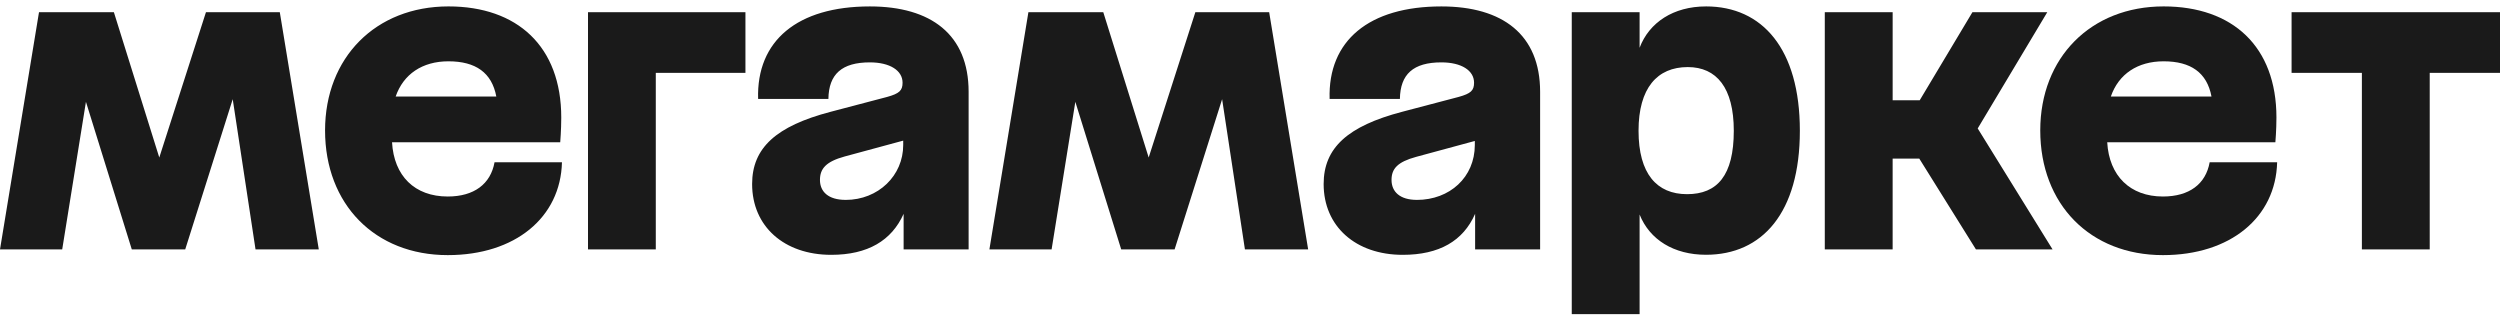 <svg width="195" height="25" viewBox="0 0 195 25" fill="none" xmlns="http://www.w3.org/2000/svg">
<g clip-path="url(#clip0_25_2076)">
<path d="M45.864 19.453H51.152V5.683H58.144V0.95H45.864V19.451V19.453ZM34.924 15.328C32.339 15.328 30.727 13.718 30.579 11.099H43.697C43.697 11.099 43.778 10.148 43.778 9.168C43.778 3.619 40.352 0.5 34.98 0.5C29.305 0.5 25.355 4.49 25.355 10.174C25.355 15.935 29.248 19.899 34.924 19.899C40.187 19.899 43.724 16.962 43.833 12.658H38.574C38.268 14.351 36.98 15.328 34.924 15.328ZM34.978 4.782C37.1 4.782 38.364 5.665 38.713 7.532H30.861C31.464 5.783 32.944 4.782 34.978 4.782ZM178.743 0.95V5.683H184.227V19.453H189.518V5.683H195V0.95H178.743ZM16.065 0.95L12.424 12.287L8.883 0.952H3.042L0 19.453H4.852L6.703 7.943L10.28 19.453H14.447L18.152 7.737L19.931 19.453H24.865L21.824 0.95H16.065ZM67.851 0.501C62.203 0.501 58.995 3.171 59.133 7.716H64.615C64.642 5.787 65.66 4.865 67.851 4.865C69.412 4.865 70.4 5.5 70.4 6.45C70.4 7.058 70.153 7.296 69.194 7.561L64.779 8.723C60.558 9.833 58.665 11.525 58.665 14.354C58.665 17.657 61.161 19.877 64.835 19.877C67.685 19.877 69.549 18.767 70.482 16.679V19.454H75.552V7.162C75.552 2.695 72.62 0.501 67.851 0.501ZM65.958 15.591C64.617 15.591 63.957 14.959 63.957 14.034C63.957 13.162 64.422 12.608 65.871 12.209L70.45 10.969V11.31C70.454 13.69 68.512 15.593 65.957 15.593L65.958 15.591ZM159.689 0.95H153.85L149.737 7.822H147.627V0.952H142.334V19.453H147.626V12.37H149.704L154.123 19.453H160.1L154.261 10.018L159.689 0.95ZM112.428 0.501C106.78 0.501 103.572 3.171 103.71 7.716H109.192C109.22 5.787 110.237 4.865 112.428 4.865C113.994 4.865 114.977 5.5 114.977 6.45C114.977 7.058 114.73 7.296 113.771 7.561L109.356 8.723C105.135 9.833 103.244 11.525 103.244 14.354C103.244 17.657 105.74 19.877 109.412 19.877C112.264 19.877 114.128 18.794 115.059 16.679V19.454H120.129V7.162C120.129 2.695 117.197 0.501 112.428 0.501ZM110.514 15.591C109.197 15.591 108.539 14.959 108.539 14.034C108.539 13.162 109.005 12.632 110.457 12.236L115.036 10.995V11.31C115.031 13.823 113.086 15.593 110.509 15.593H110.514V15.591ZM133.068 0.501C130.536 0.501 128.638 1.744 127.889 3.727V0.95H122.597V24.5H127.889V16.733C128.672 18.697 130.56 19.872 133.068 19.872C137.456 19.872 140.389 16.595 140.389 10.199C140.389 3.803 137.456 0.5 133.07 0.5L133.068 0.501ZM131.591 15.145C129.232 15.145 127.806 13.557 127.806 10.2C127.806 6.87 129.26 5.232 131.644 5.232C133.893 5.232 135.236 6.845 135.236 10.2C135.236 13.69 133.948 15.145 131.591 15.145ZM93.238 0.95L89.597 12.286L86.056 0.952H80.215L77.173 19.453H82.025L83.876 7.943L87.454 19.453H91.619L95.325 7.737L97.104 19.453H102.036L98.995 0.95H93.238Z" fill="#1A1A1A"/>
<path d="M168.708 15.328C166.148 15.328 164.513 13.718 164.363 11.099H177.479C177.479 11.099 177.562 10.148 177.562 9.168C177.562 3.619 174.136 0.5 168.762 0.5C163.087 0.5 159.14 4.49 159.14 10.174C159.14 15.935 163.032 19.899 168.708 19.899C173.971 19.899 177.508 16.962 177.617 12.658H172.353C172.052 14.351 170.764 15.328 168.708 15.328ZM168.762 4.782C170.882 4.782 172.147 5.665 172.497 7.532H164.645C165.246 5.783 166.728 4.782 168.762 4.782Z" fill="#1A1A1A"/>
</g>
<defs>
<clipPath id="clip0_25_2076">
<rect width="195" height="24" fill="white" transform="translate(0 0.5)"/>
</clipPath>
</defs>
</svg>
